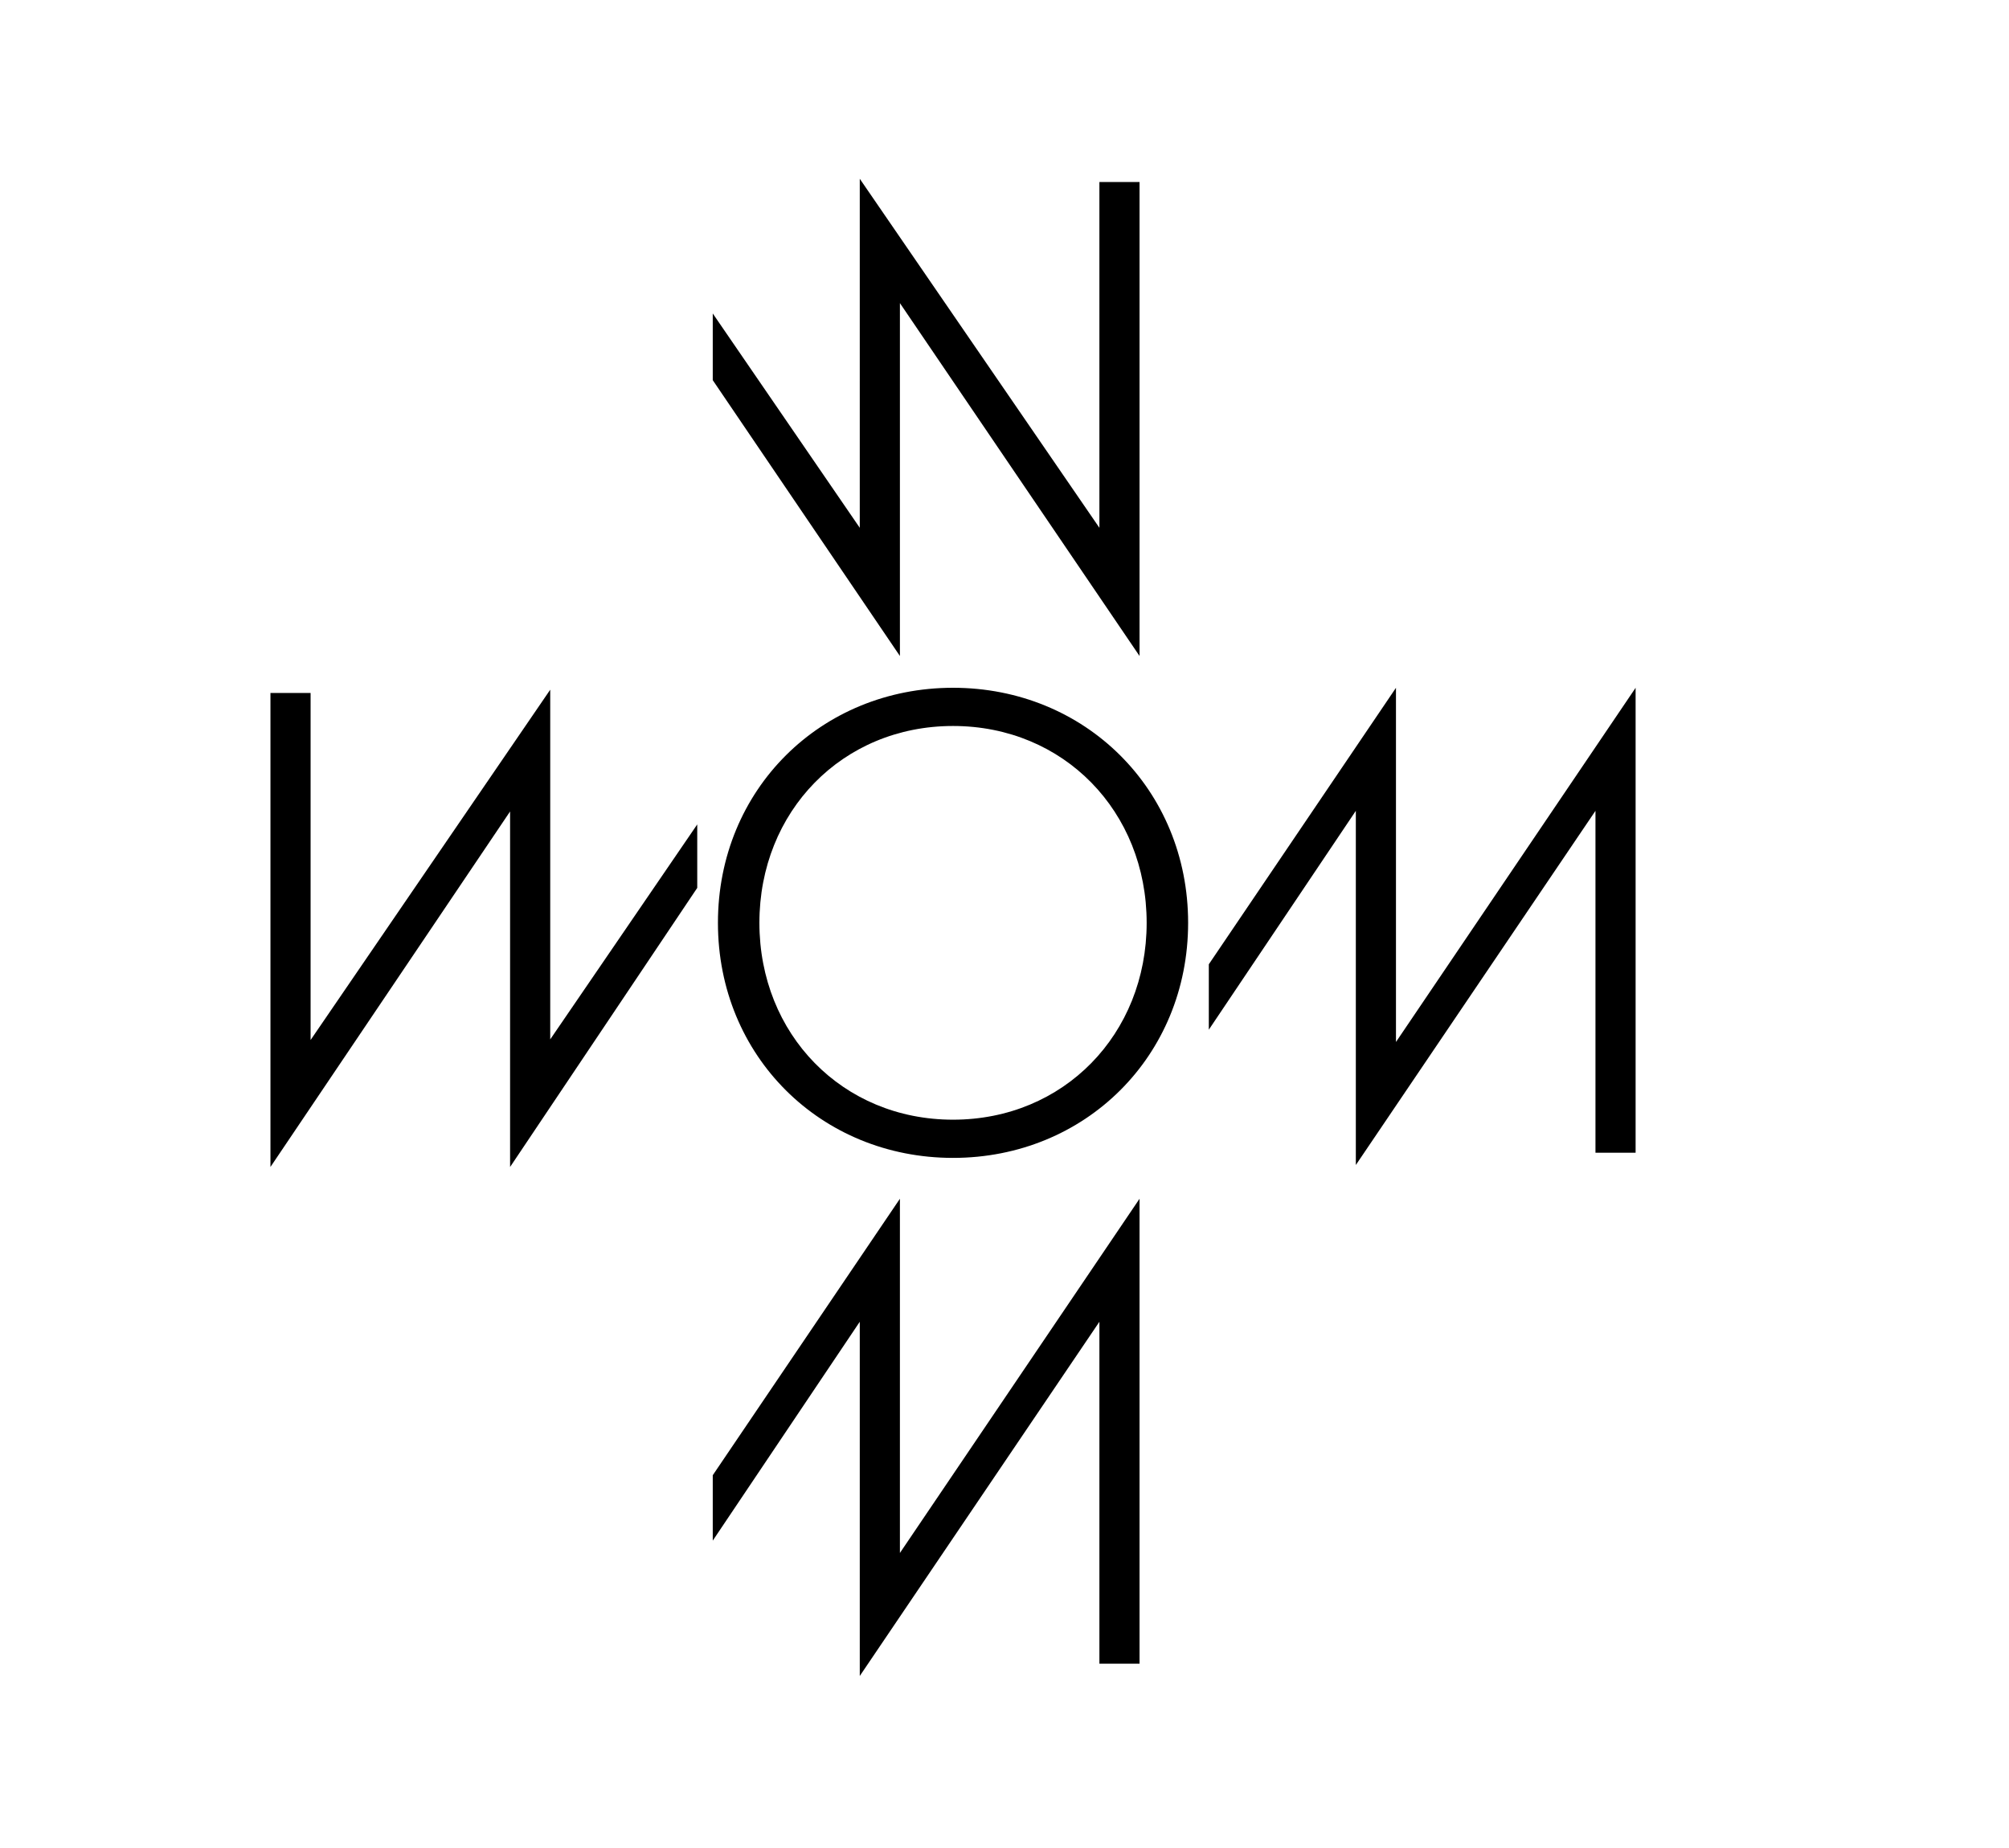 <?xml version="1.0" encoding="utf-8"?>
<!-- Generator: Adobe Illustrator 24.3.0, SVG Export Plug-In . SVG Version: 6.00 Build 0)  -->
<svg version="1.1" id="Calque_1" xmlns="http://www.w3.org/2000/svg" xmlns:xlink="http://www.w3.org/1999/xlink" x="0px" y="0px"
	 viewBox="0 0 500 460" style="enable-background:new 0 0 500 460;" xml:space="preserve">
<g>
	<g>
		<path d="M283.61,163.29l-59.64-87.84v87.84l-46.58-68.66v-16.6l36.59,53.35V44.5l59.64,86.88V45.31h9.99V163.29z"/>
	</g>
	<path d="M126.95,290.48v-88.49l-59.64,88.49V172.49h9.99v86.39l59.64-87.2v87.04l36.59-53.51v15.8L126.95,290.48z M178.68,229.71
		c0-33.2,25.63-58.51,58.51-58.51s58.51,25.31,58.51,58.51s-25.63,58.51-58.51,58.51S178.68,262.91,178.68,229.71z M285.38,229.71
		c0-27.72-20.63-49-48.19-49s-48.19,21.28-48.19,49s20.63,49,48.19,49S285.38,257.43,285.38,229.71z M397.08,201.83l-59.64,88.16
		v-88.16l-36.59,54.48v-16.28l46.58-68.82v88.16l59.64-88.16v115.73h-9.99V201.83z"/>
	<g>
		<path d="M273.62,329.01l-59.64,88.17v-88.17l-36.59,54.48v-16.28l46.58-68.82v88.17l59.64-88.17v115.73h-9.99V329.01z"/>
	</g>
</g>
</svg>
